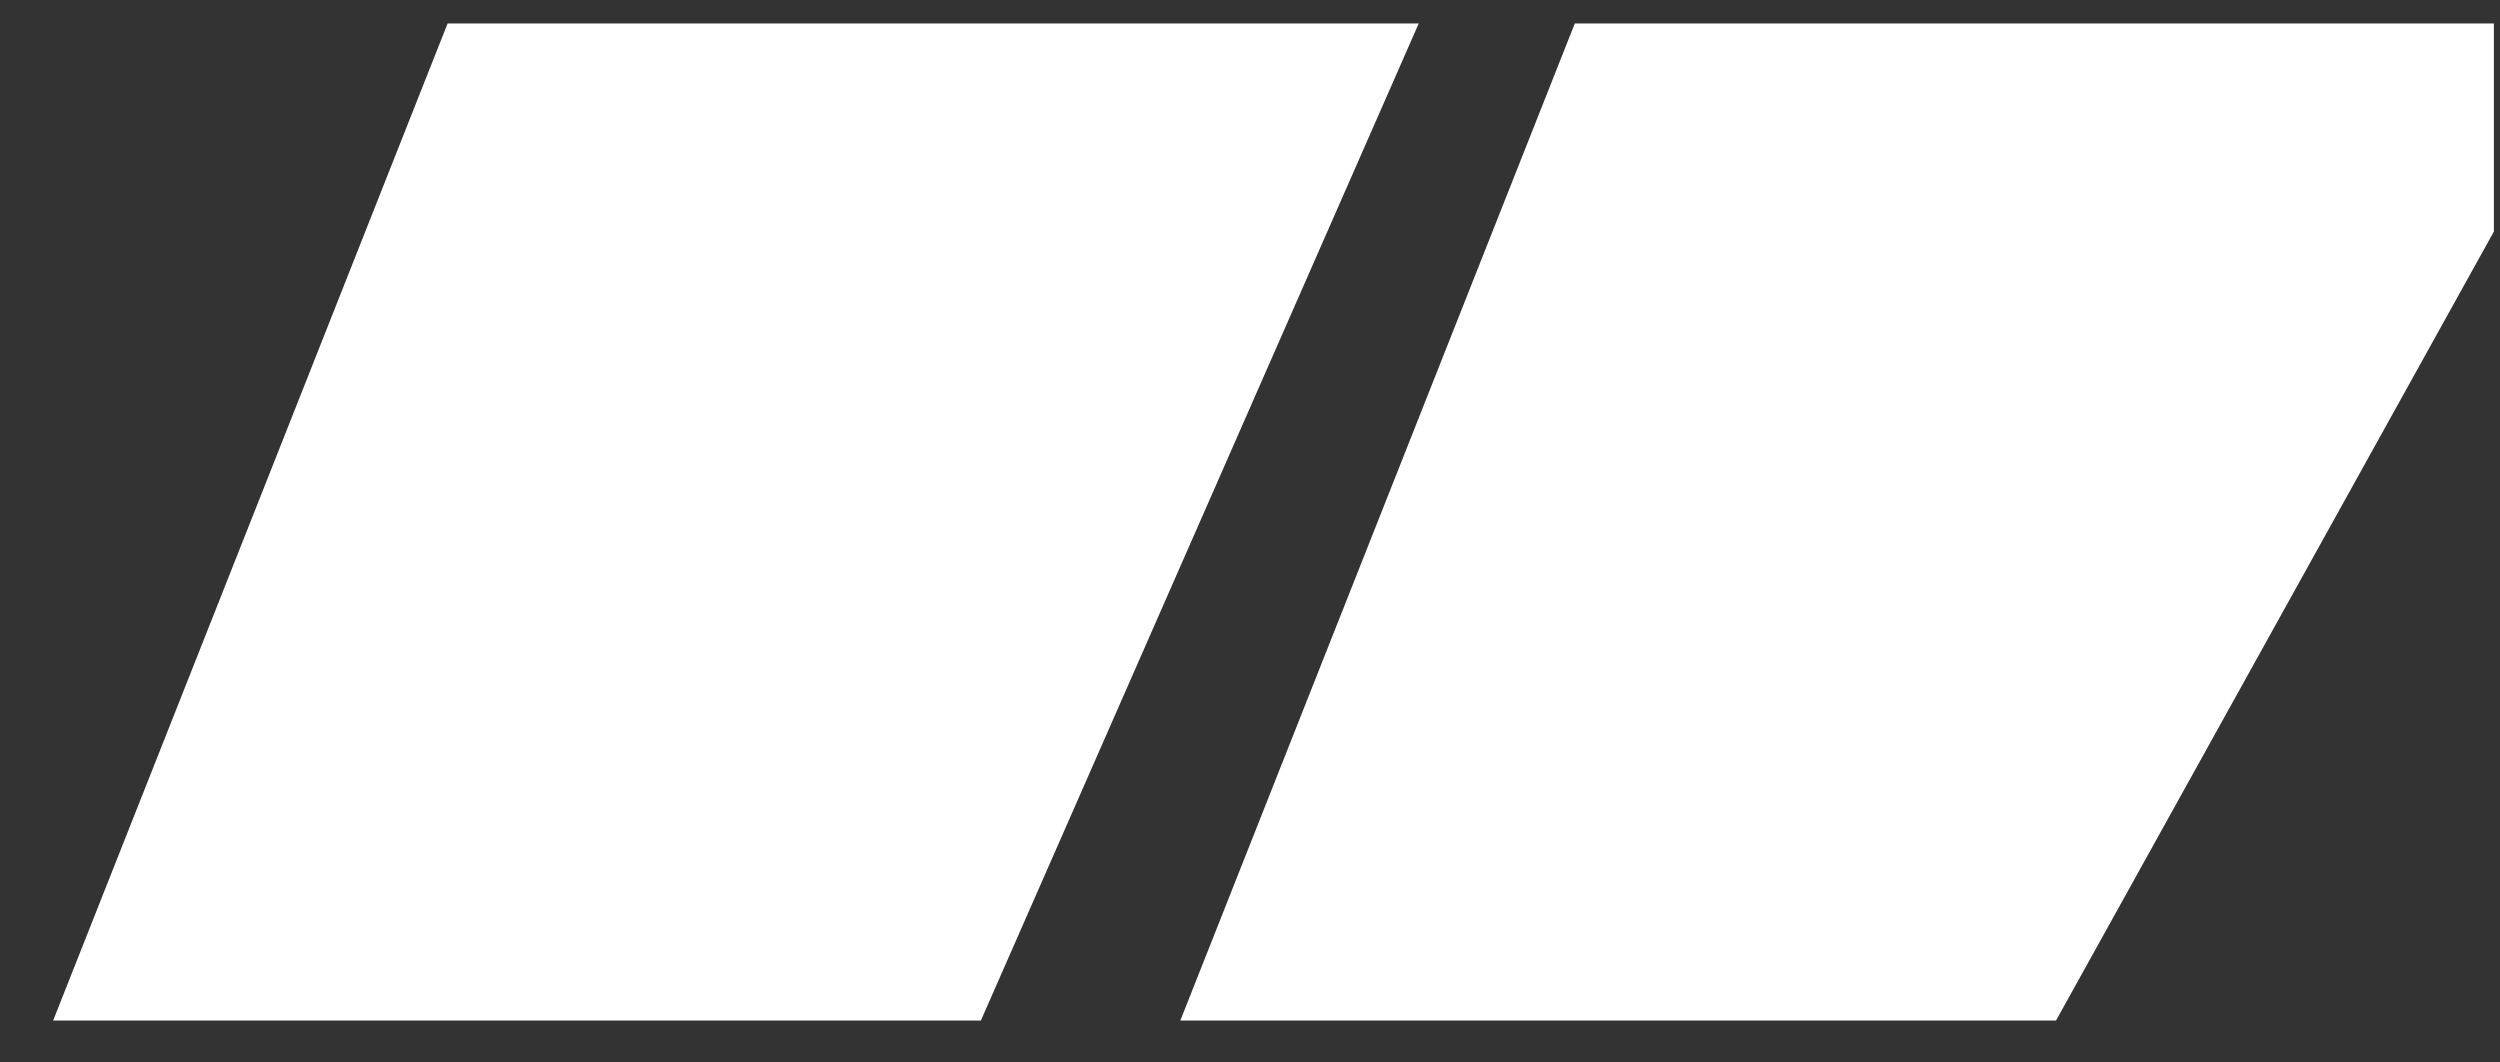 <svg width="40" height="17" viewBox="0 0 40 17" fill="none" xmlns="http://www.w3.org/2000/svg">
<rect x="0" y="0" width="40" height="17" fill="#333333" stroke="none"/>
<path d="M22.7 0.375L15.694 16.329H0.85L7.162 0.375H22.7ZM39.902 0.375V3.705L32.896 16.329H18.885L25.197 0.375H39.902Z" fill="white"/>
</svg>
